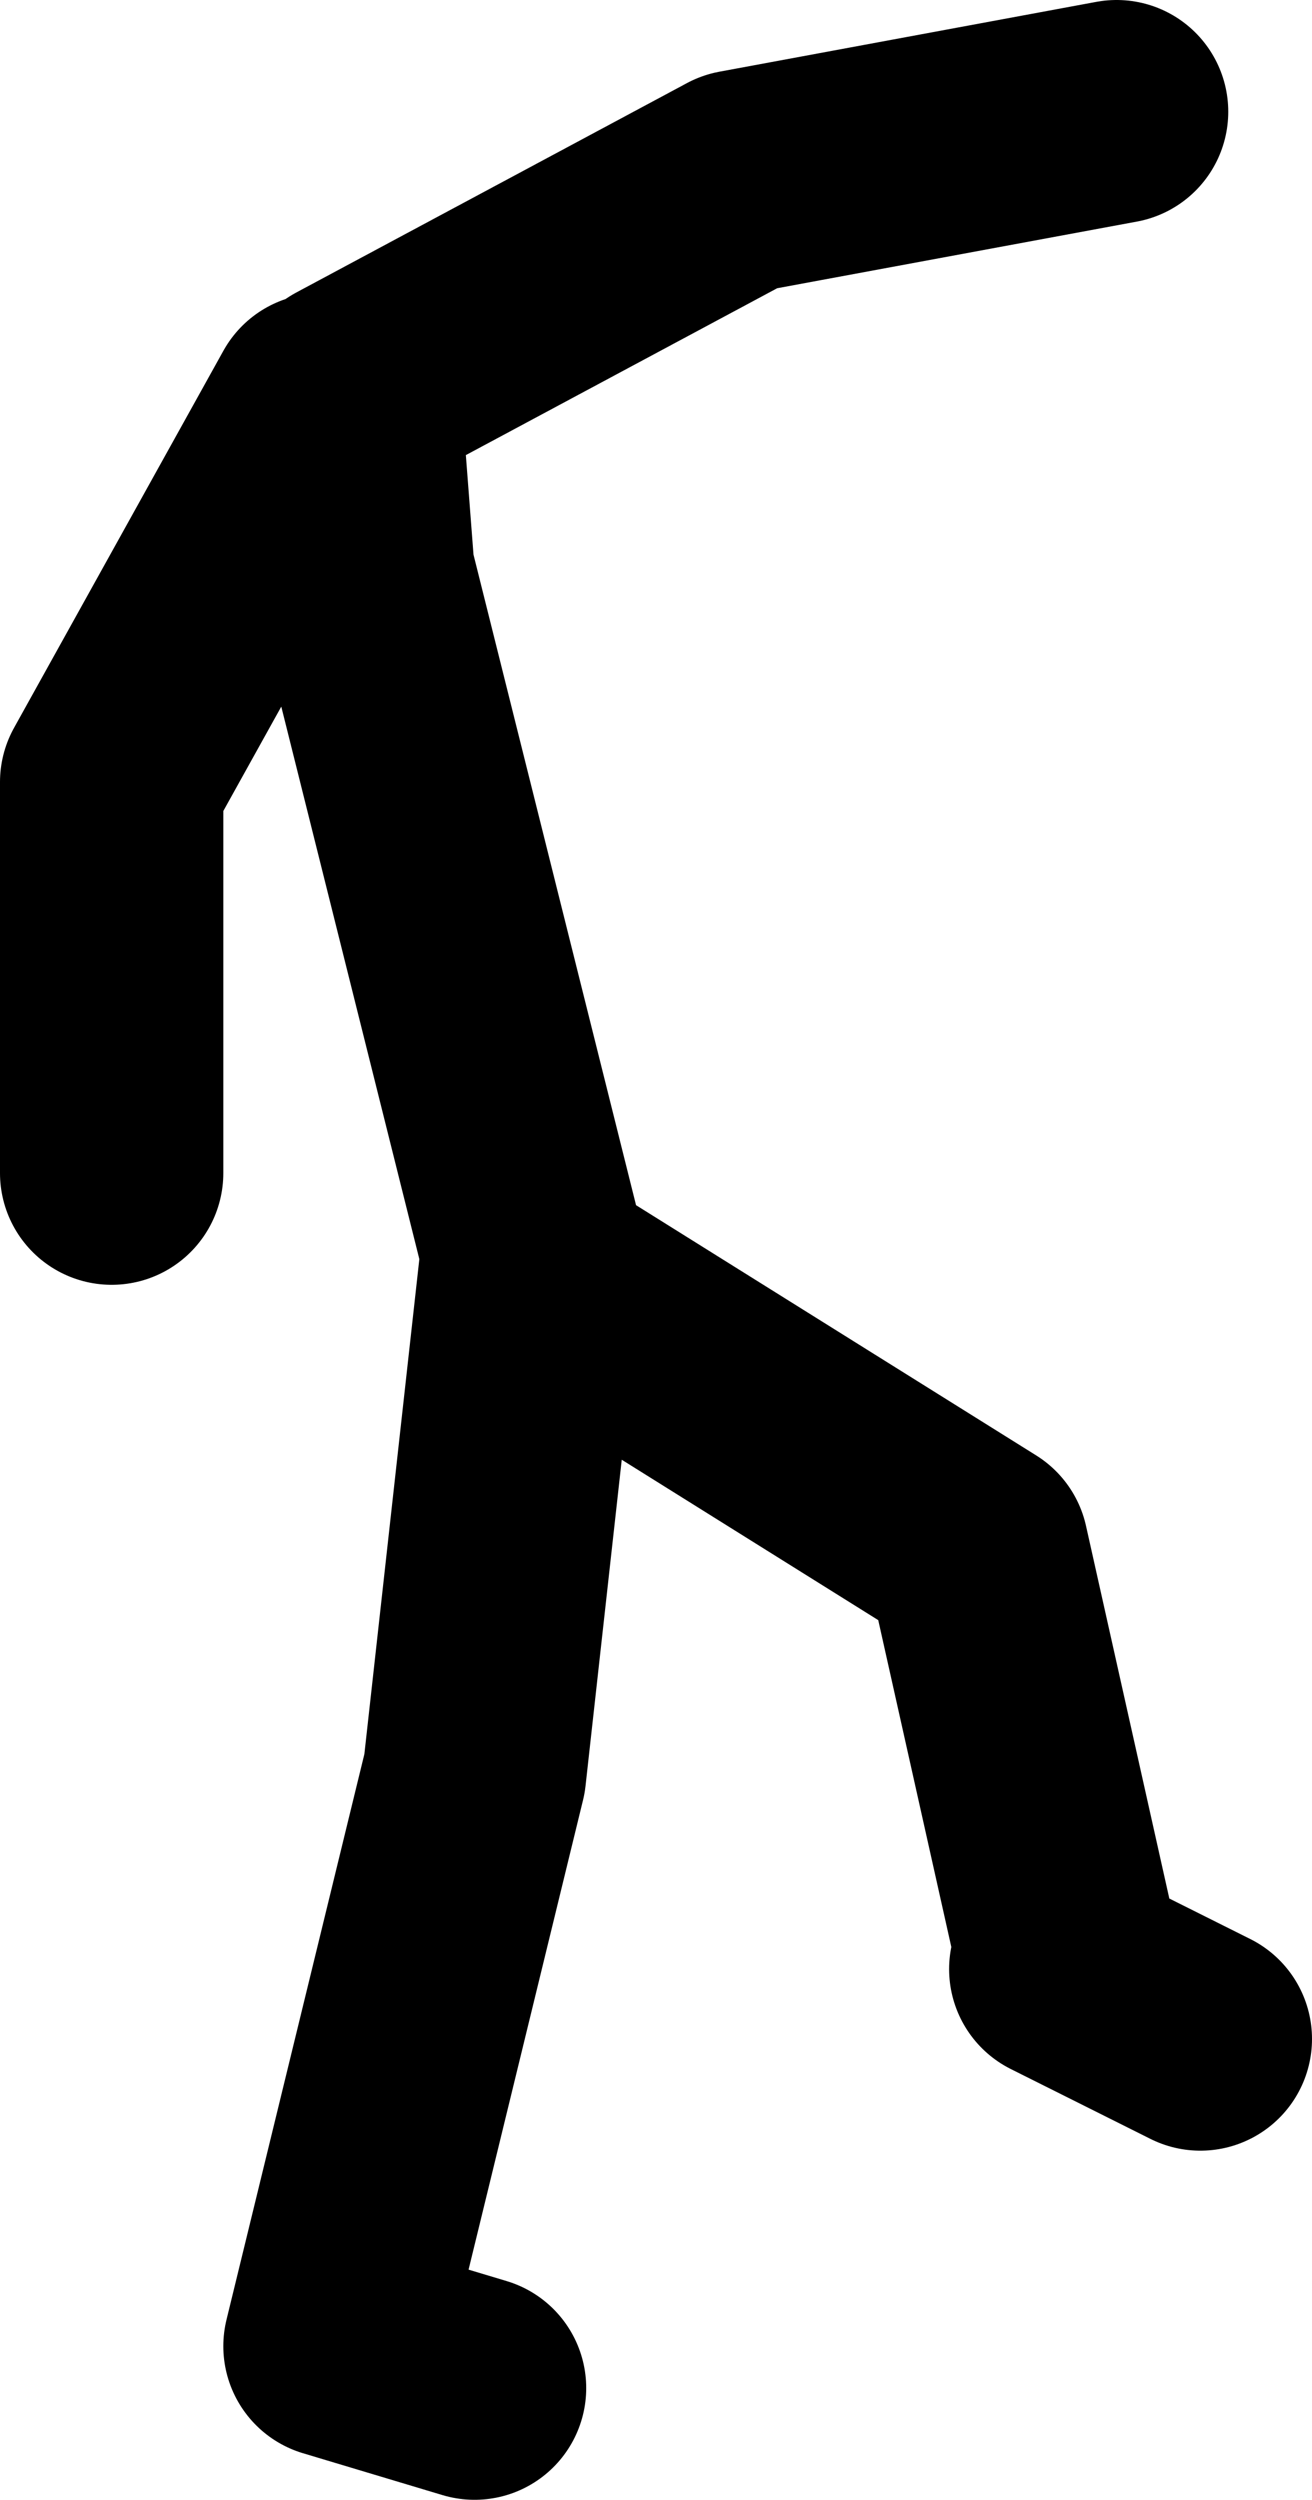 <?xml version="1.0" encoding="UTF-8" standalone="no"?>
<svg xmlns:xlink="http://www.w3.org/1999/xlink" height="89.5px" width="47.0px" xmlns="http://www.w3.org/2000/svg">
  <g transform="matrix(1.0, 0.0, 0.0, 1.0, 239.0, -162.0)">
    <path d="M-227.5 176.5 L-235.0 190.0 -235.0 204.0 M-220.0 206.5 L-226.0 182.5 -226.5 176.0 -212.5 168.5 -199.0 166.0 M-201.0 232.5 L-200.6 232.7 -204.0 217.5 -220.0 207.5 -222.0 225.5 -227.0 246.0 -222.0 247.5 M-200.6 232.7 L-196.0 235.0" fill="none" stroke="#000000" stroke-linecap="round" stroke-linejoin="round" stroke-width="8.0"/>
  </g>
</svg>

